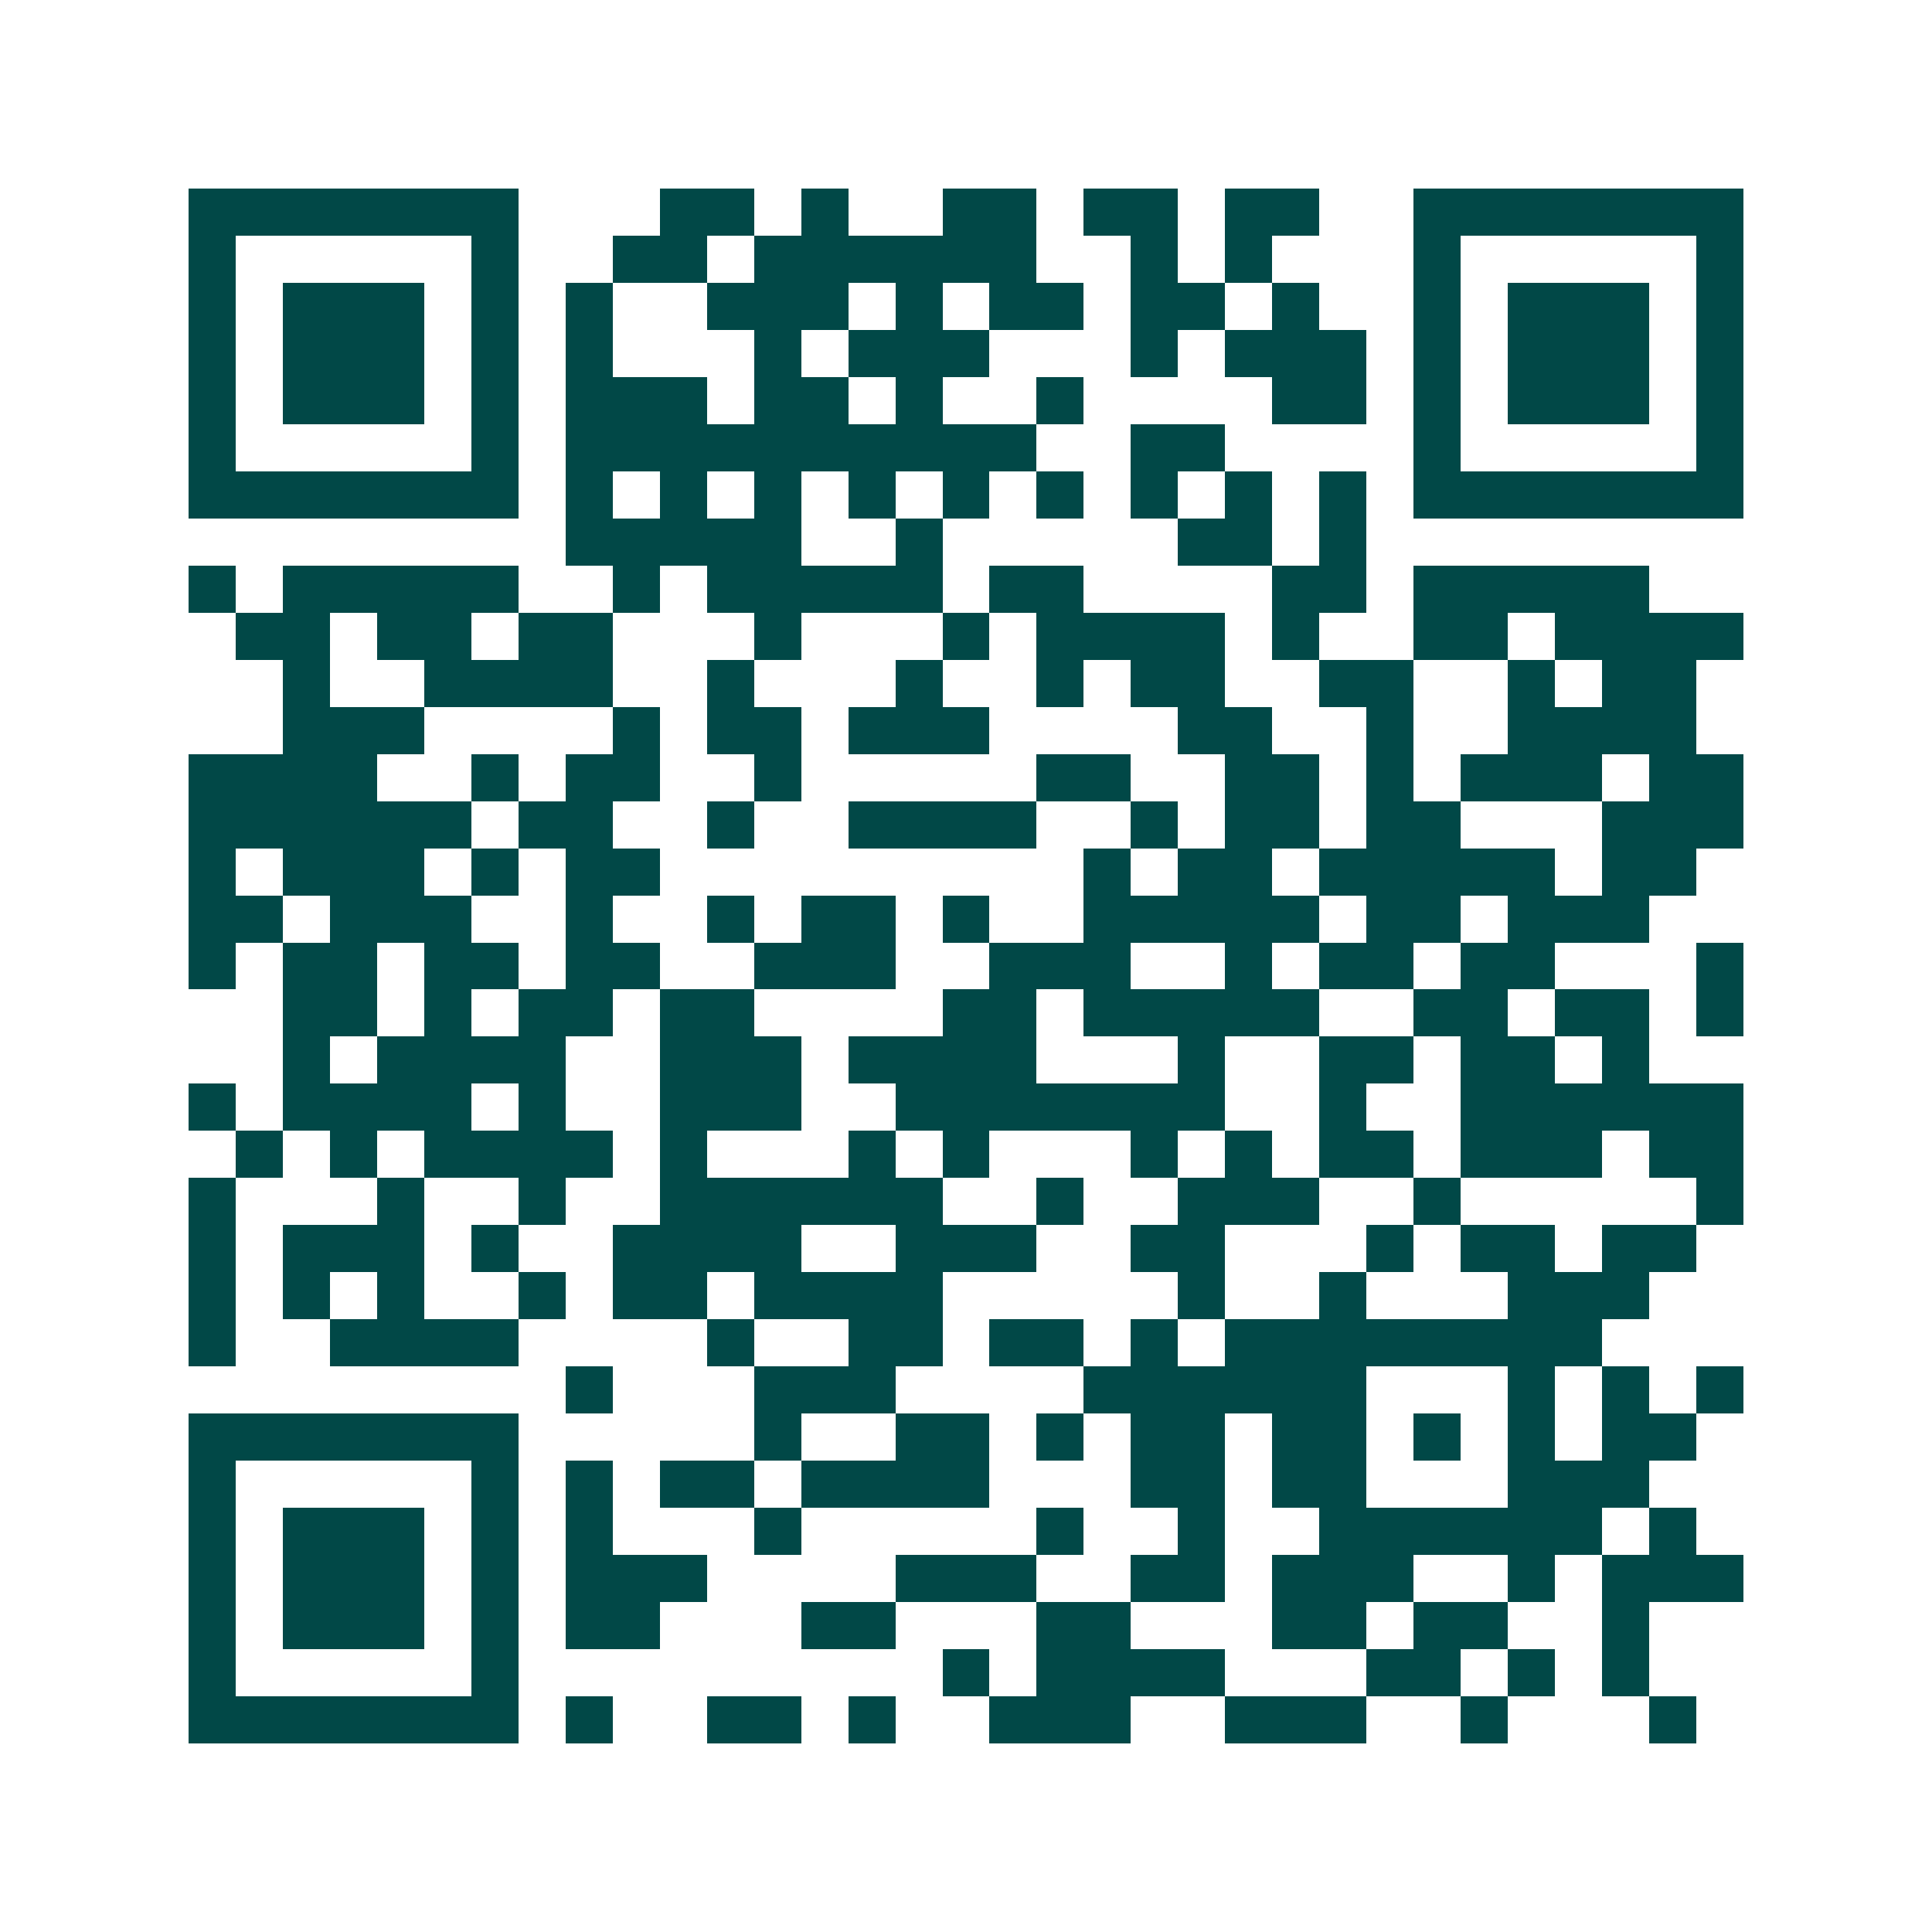 <svg xmlns="http://www.w3.org/2000/svg" width="200" height="200" viewBox="0 0 41 41" shape-rendering="crispEdges"><path fill="#ffffff" d="M0 0h41v41H0z"/><path stroke="#014847" d="M4 4.5h7m3 0h2m1 0h1m2 0h2m1 0h2m1 0h2m2 0h7M4 5.5h1m5 0h1m2 0h2m1 0h6m2 0h1m1 0h1m3 0h1m5 0h1M4 6.5h1m1 0h3m1 0h1m1 0h1m2 0h3m1 0h1m1 0h2m1 0h2m1 0h1m2 0h1m1 0h3m1 0h1M4 7.5h1m1 0h3m1 0h1m1 0h1m3 0h1m1 0h3m3 0h1m1 0h3m1 0h1m1 0h3m1 0h1M4 8.5h1m1 0h3m1 0h1m1 0h3m1 0h2m1 0h1m2 0h1m4 0h2m1 0h1m1 0h3m1 0h1M4 9.5h1m5 0h1m1 0h10m2 0h2m4 0h1m5 0h1M4 10.5h7m1 0h1m1 0h1m1 0h1m1 0h1m1 0h1m1 0h1m1 0h1m1 0h1m1 0h1m1 0h7M12 11.5h5m2 0h1m5 0h2m1 0h1M4 12.5h1m1 0h5m2 0h1m1 0h5m1 0h2m4 0h2m1 0h5M5 13.5h2m1 0h2m1 0h2m3 0h1m3 0h1m1 0h4m1 0h1m2 0h2m1 0h4M6 14.5h1m2 0h4m2 0h1m3 0h1m2 0h1m1 0h2m2 0h2m2 0h1m1 0h2M6 15.5h3m4 0h1m1 0h2m1 0h3m4 0h2m2 0h1m2 0h4M4 16.5h4m2 0h1m1 0h2m2 0h1m5 0h2m2 0h2m1 0h1m1 0h3m1 0h2M4 17.5h6m1 0h2m2 0h1m2 0h4m2 0h1m1 0h2m1 0h2m3 0h3M4 18.5h1m1 0h3m1 0h1m1 0h2m9 0h1m1 0h2m1 0h5m1 0h2M4 19.5h2m1 0h3m2 0h1m2 0h1m1 0h2m1 0h1m2 0h5m1 0h2m1 0h3M4 20.5h1m1 0h2m1 0h2m1 0h2m2 0h3m2 0h3m2 0h1m1 0h2m1 0h2m3 0h1M6 21.5h2m1 0h1m1 0h2m1 0h2m4 0h2m1 0h5m2 0h2m1 0h2m1 0h1M6 22.5h1m1 0h4m2 0h3m1 0h4m3 0h1m2 0h2m1 0h2m1 0h1M4 23.5h1m1 0h4m1 0h1m2 0h3m2 0h7m2 0h1m2 0h6M5 24.5h1m1 0h1m1 0h4m1 0h1m3 0h1m1 0h1m3 0h1m1 0h1m1 0h2m1 0h3m1 0h2M4 25.5h1m3 0h1m2 0h1m2 0h6m2 0h1m2 0h3m2 0h1m5 0h1M4 26.5h1m1 0h3m1 0h1m2 0h4m2 0h3m2 0h2m3 0h1m1 0h2m1 0h2M4 27.5h1m1 0h1m1 0h1m2 0h1m1 0h2m1 0h4m5 0h1m2 0h1m3 0h3M4 28.5h1m2 0h4m4 0h1m2 0h2m1 0h2m1 0h1m1 0h8M12 29.5h1m3 0h3m4 0h6m3 0h1m1 0h1m1 0h1M4 30.5h7m5 0h1m2 0h2m1 0h1m1 0h2m1 0h2m1 0h1m1 0h1m1 0h2M4 31.5h1m5 0h1m1 0h1m1 0h2m1 0h4m3 0h2m1 0h2m3 0h3M4 32.5h1m1 0h3m1 0h1m1 0h1m3 0h1m5 0h1m2 0h1m2 0h6m1 0h1M4 33.5h1m1 0h3m1 0h1m1 0h3m4 0h3m2 0h2m1 0h3m2 0h1m1 0h3M4 34.5h1m1 0h3m1 0h1m1 0h2m3 0h2m3 0h2m3 0h2m1 0h2m2 0h1M4 35.5h1m5 0h1m9 0h1m1 0h4m3 0h2m1 0h1m1 0h1M4 36.5h7m1 0h1m2 0h2m1 0h1m2 0h3m2 0h3m2 0h1m3 0h1"/></svg>
